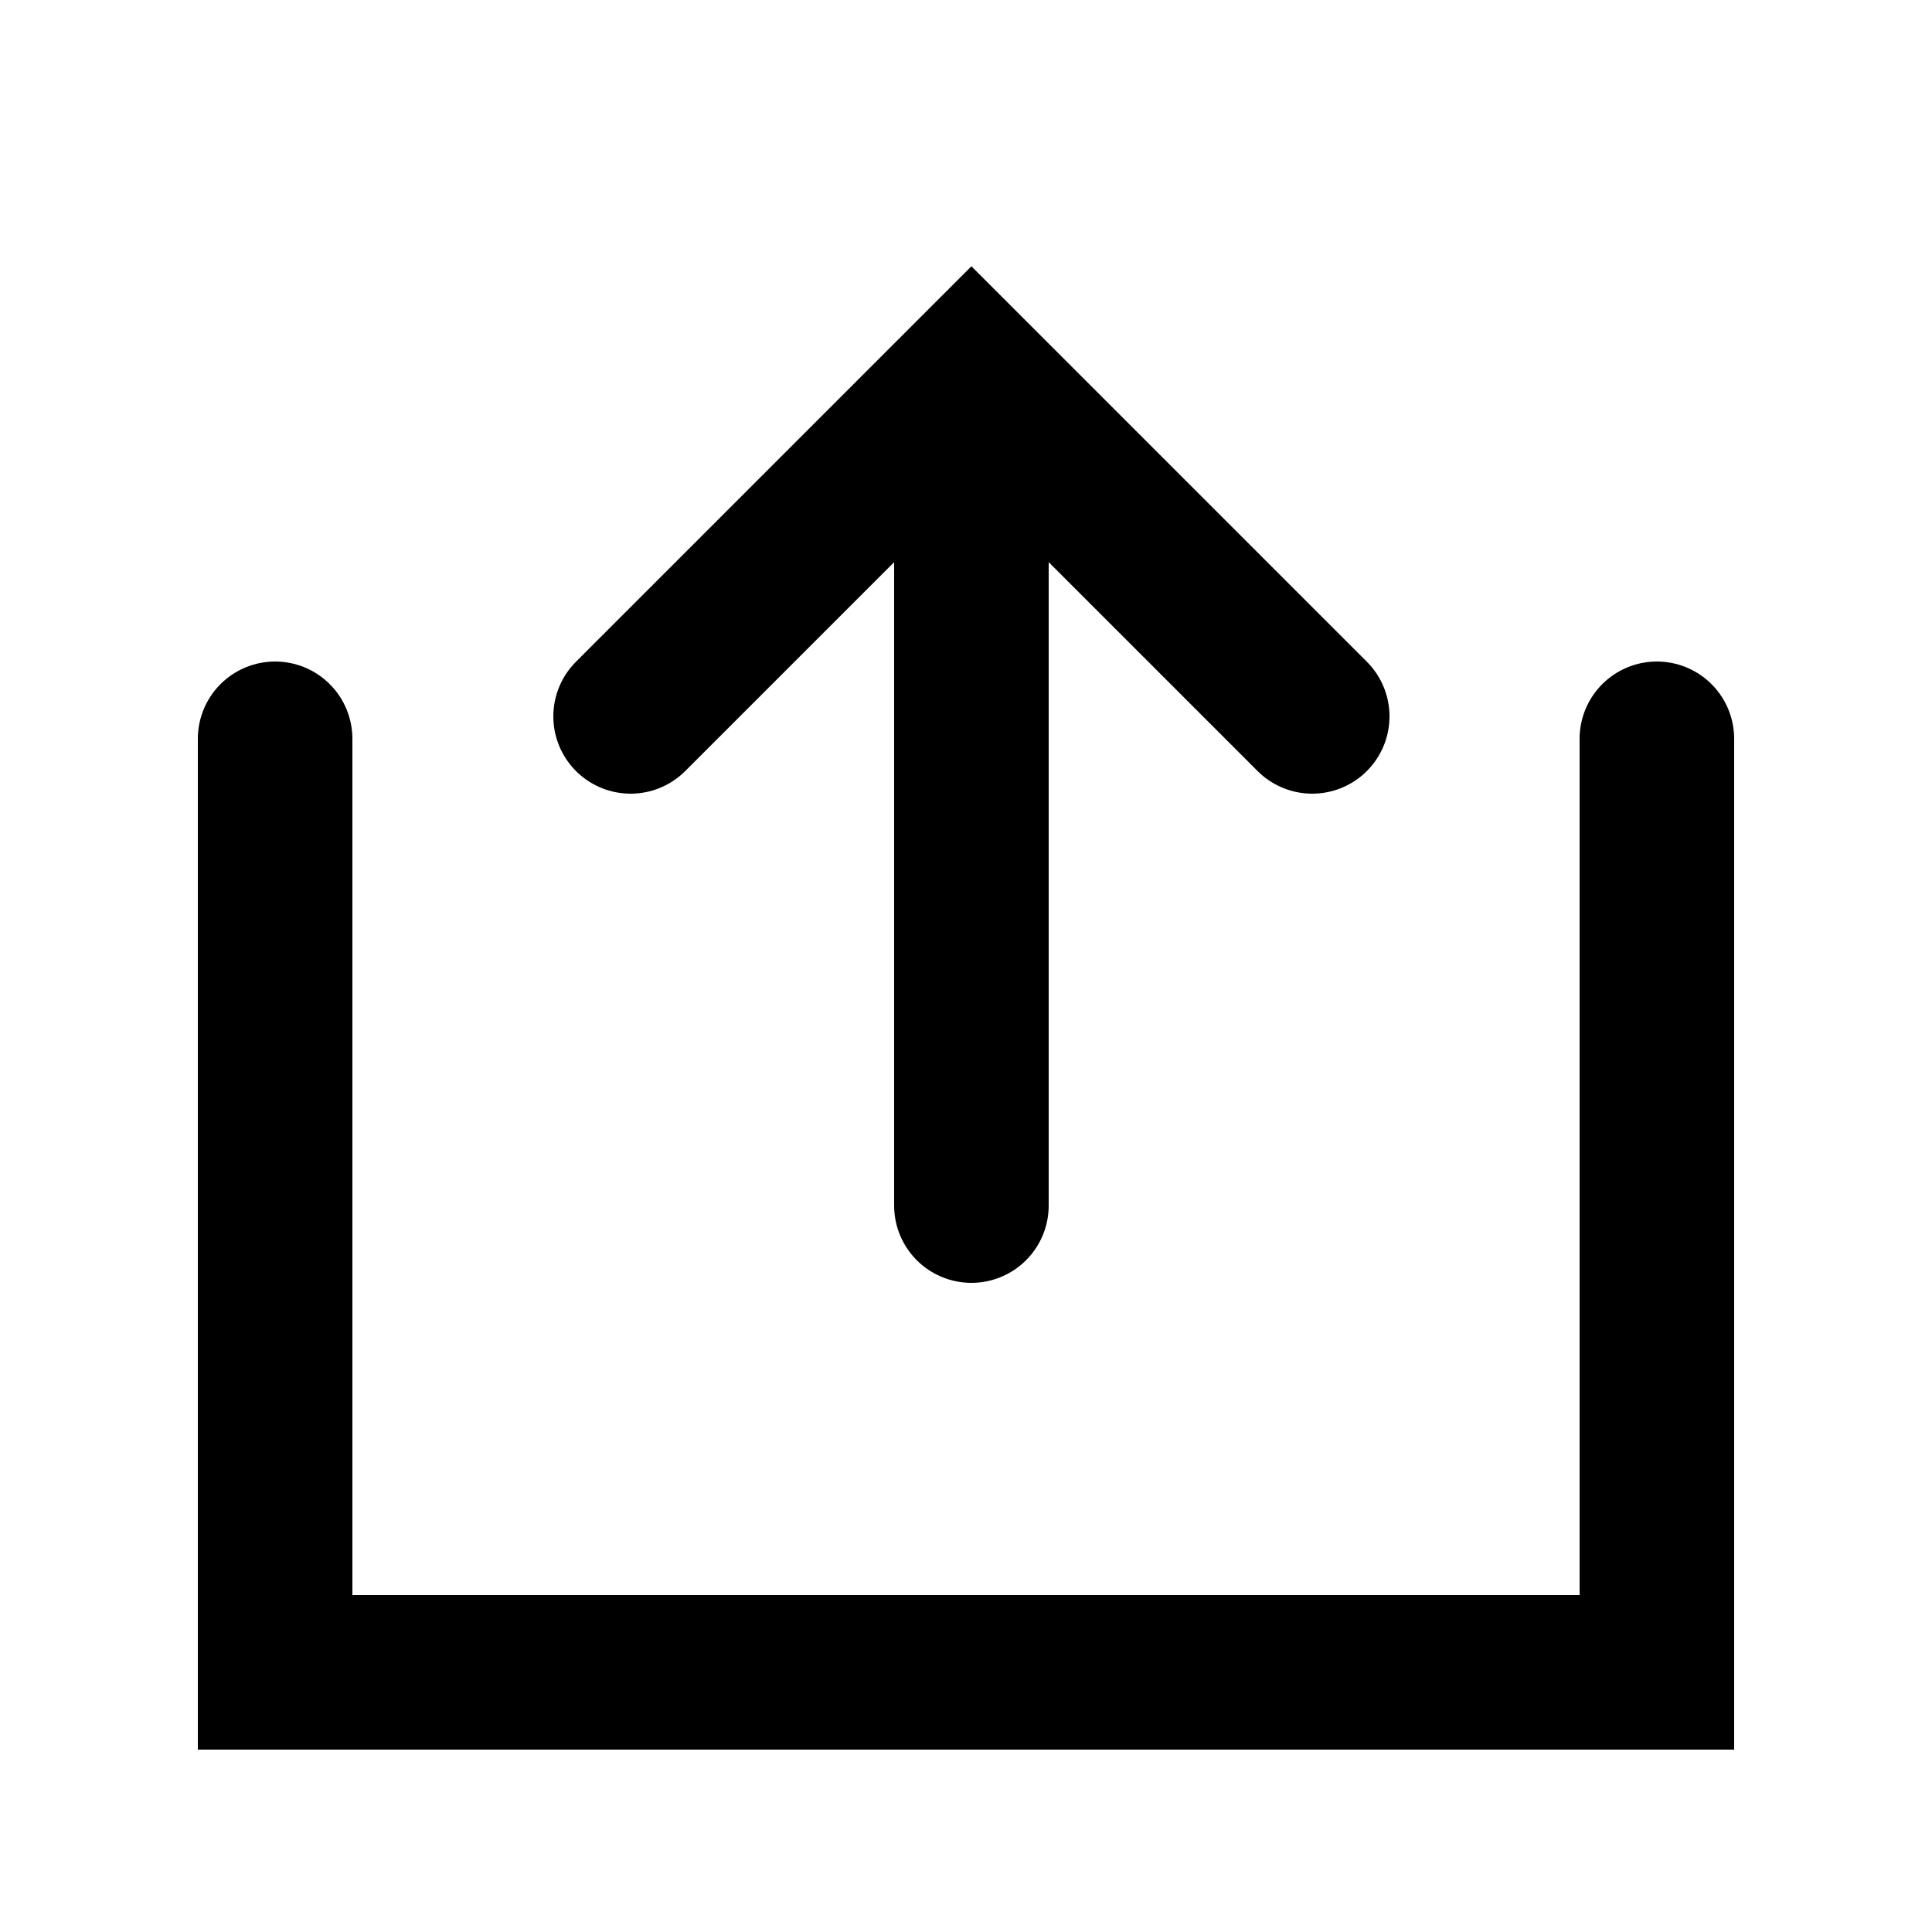 <?xml version="1.0" encoding="UTF-8"?>
<svg id="Layer_1" data-name="Layer 1" xmlns="http://www.w3.org/2000/svg" viewBox="0 0 25 25">
  <defs>
    <style>
      .cls-1 {
        fill: none;
        stroke: currentColor;
        stroke-linecap: round;
        stroke-width: 2px;
      }
    </style>
  </defs>
  <path class="cls-1" d="M21.44,9.56v12.08H3.56v-12.08"/>
  <path class="cls-1" d="M8.16,9.27l4.41-4.41,4.41,4.41"/>
  <path class="cls-1" d="M12.57,5.5v10.1"/>
</svg>